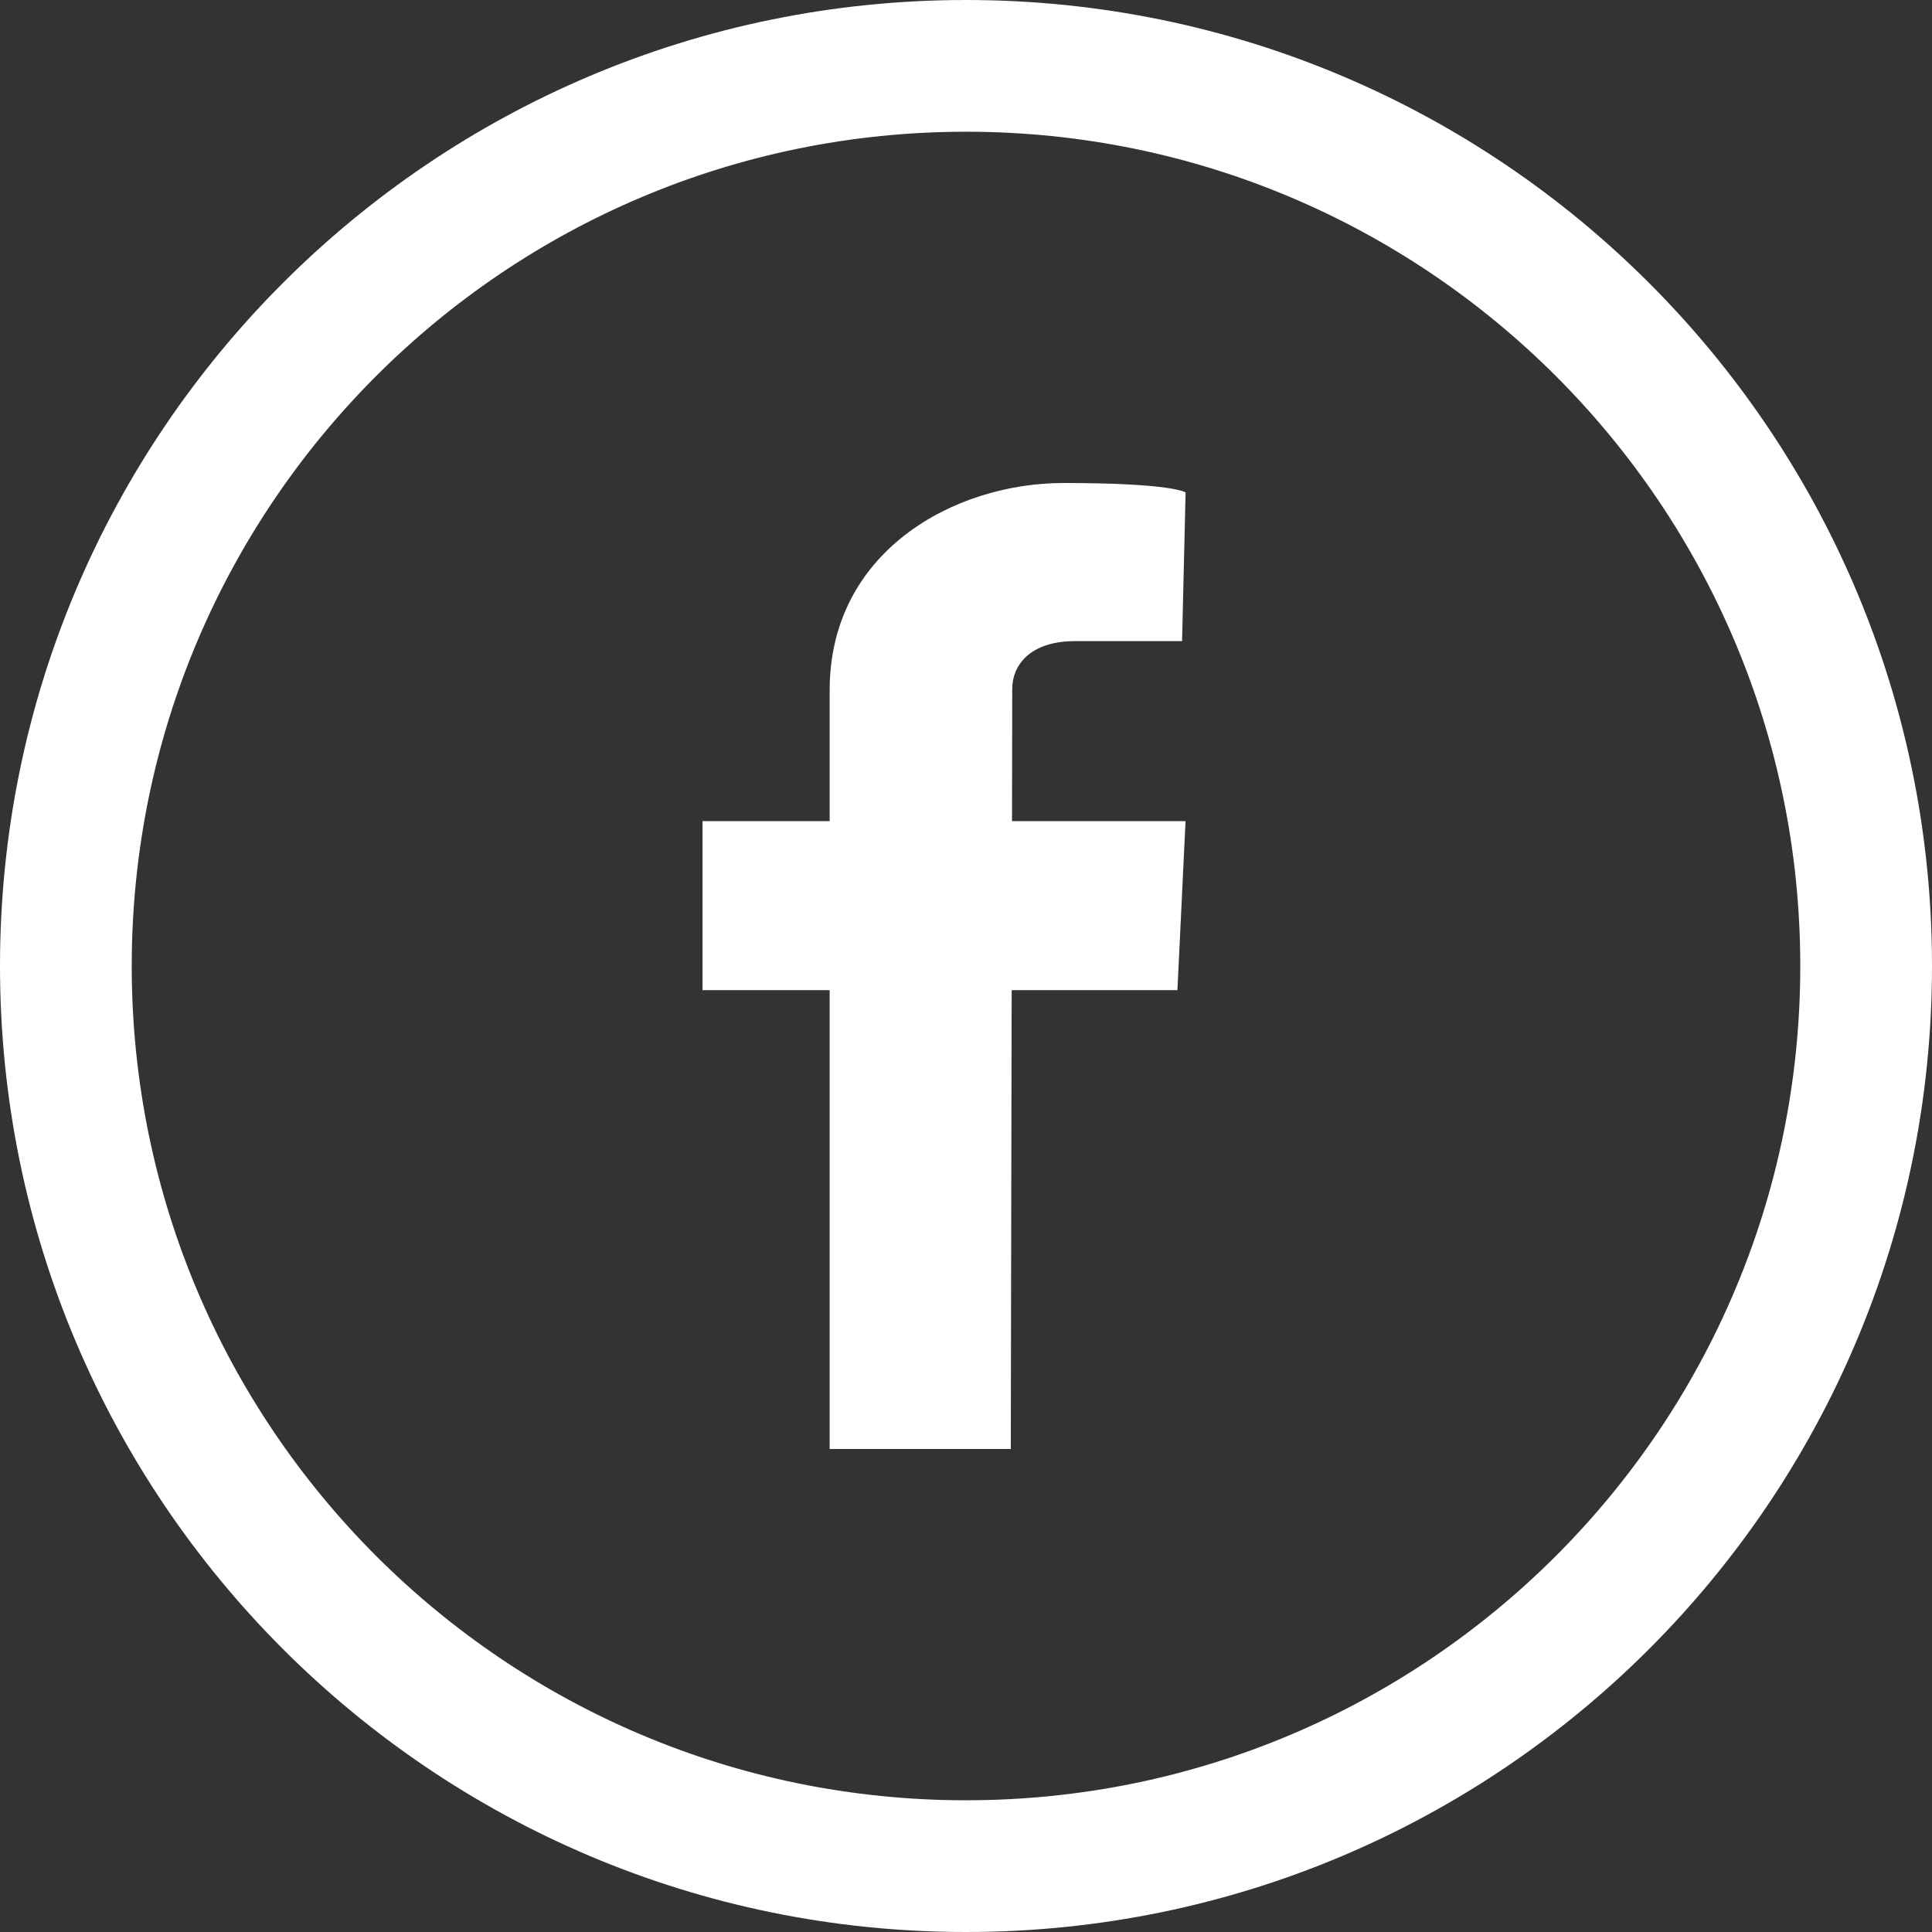 <svg width="44" height="44" viewBox="0 0 44 44" xmlns="http://www.w3.org/2000/svg"><rect x="0" y="0" width="44" height="44" fill="#333333" stroke="none"/><title>icon-facebook</title><g fill="#FFFFFF" fill-rule="evenodd"><path d="M22 41c10.493 0 19-8.507 19-19S32.493 3 22 3 3 11.507 3 22s8.507 19 19 19zm0 3C9.85 44 0 34.15 0 22S9.85 0 22 0s22 9.85 22 22-9.85 22-22 22z"/><path d="M23.02 33l.02-10.45h3.775L27 18.7h-3.952l.005-3.007c0-.545.403-1.092 1.435-1.092h2.433l.08-3.385S26.73 11 24.222 11s-5.327 1.57-5.327 4.718V18.7H16v3.85h2.895V33h4.125z"/></g></svg>